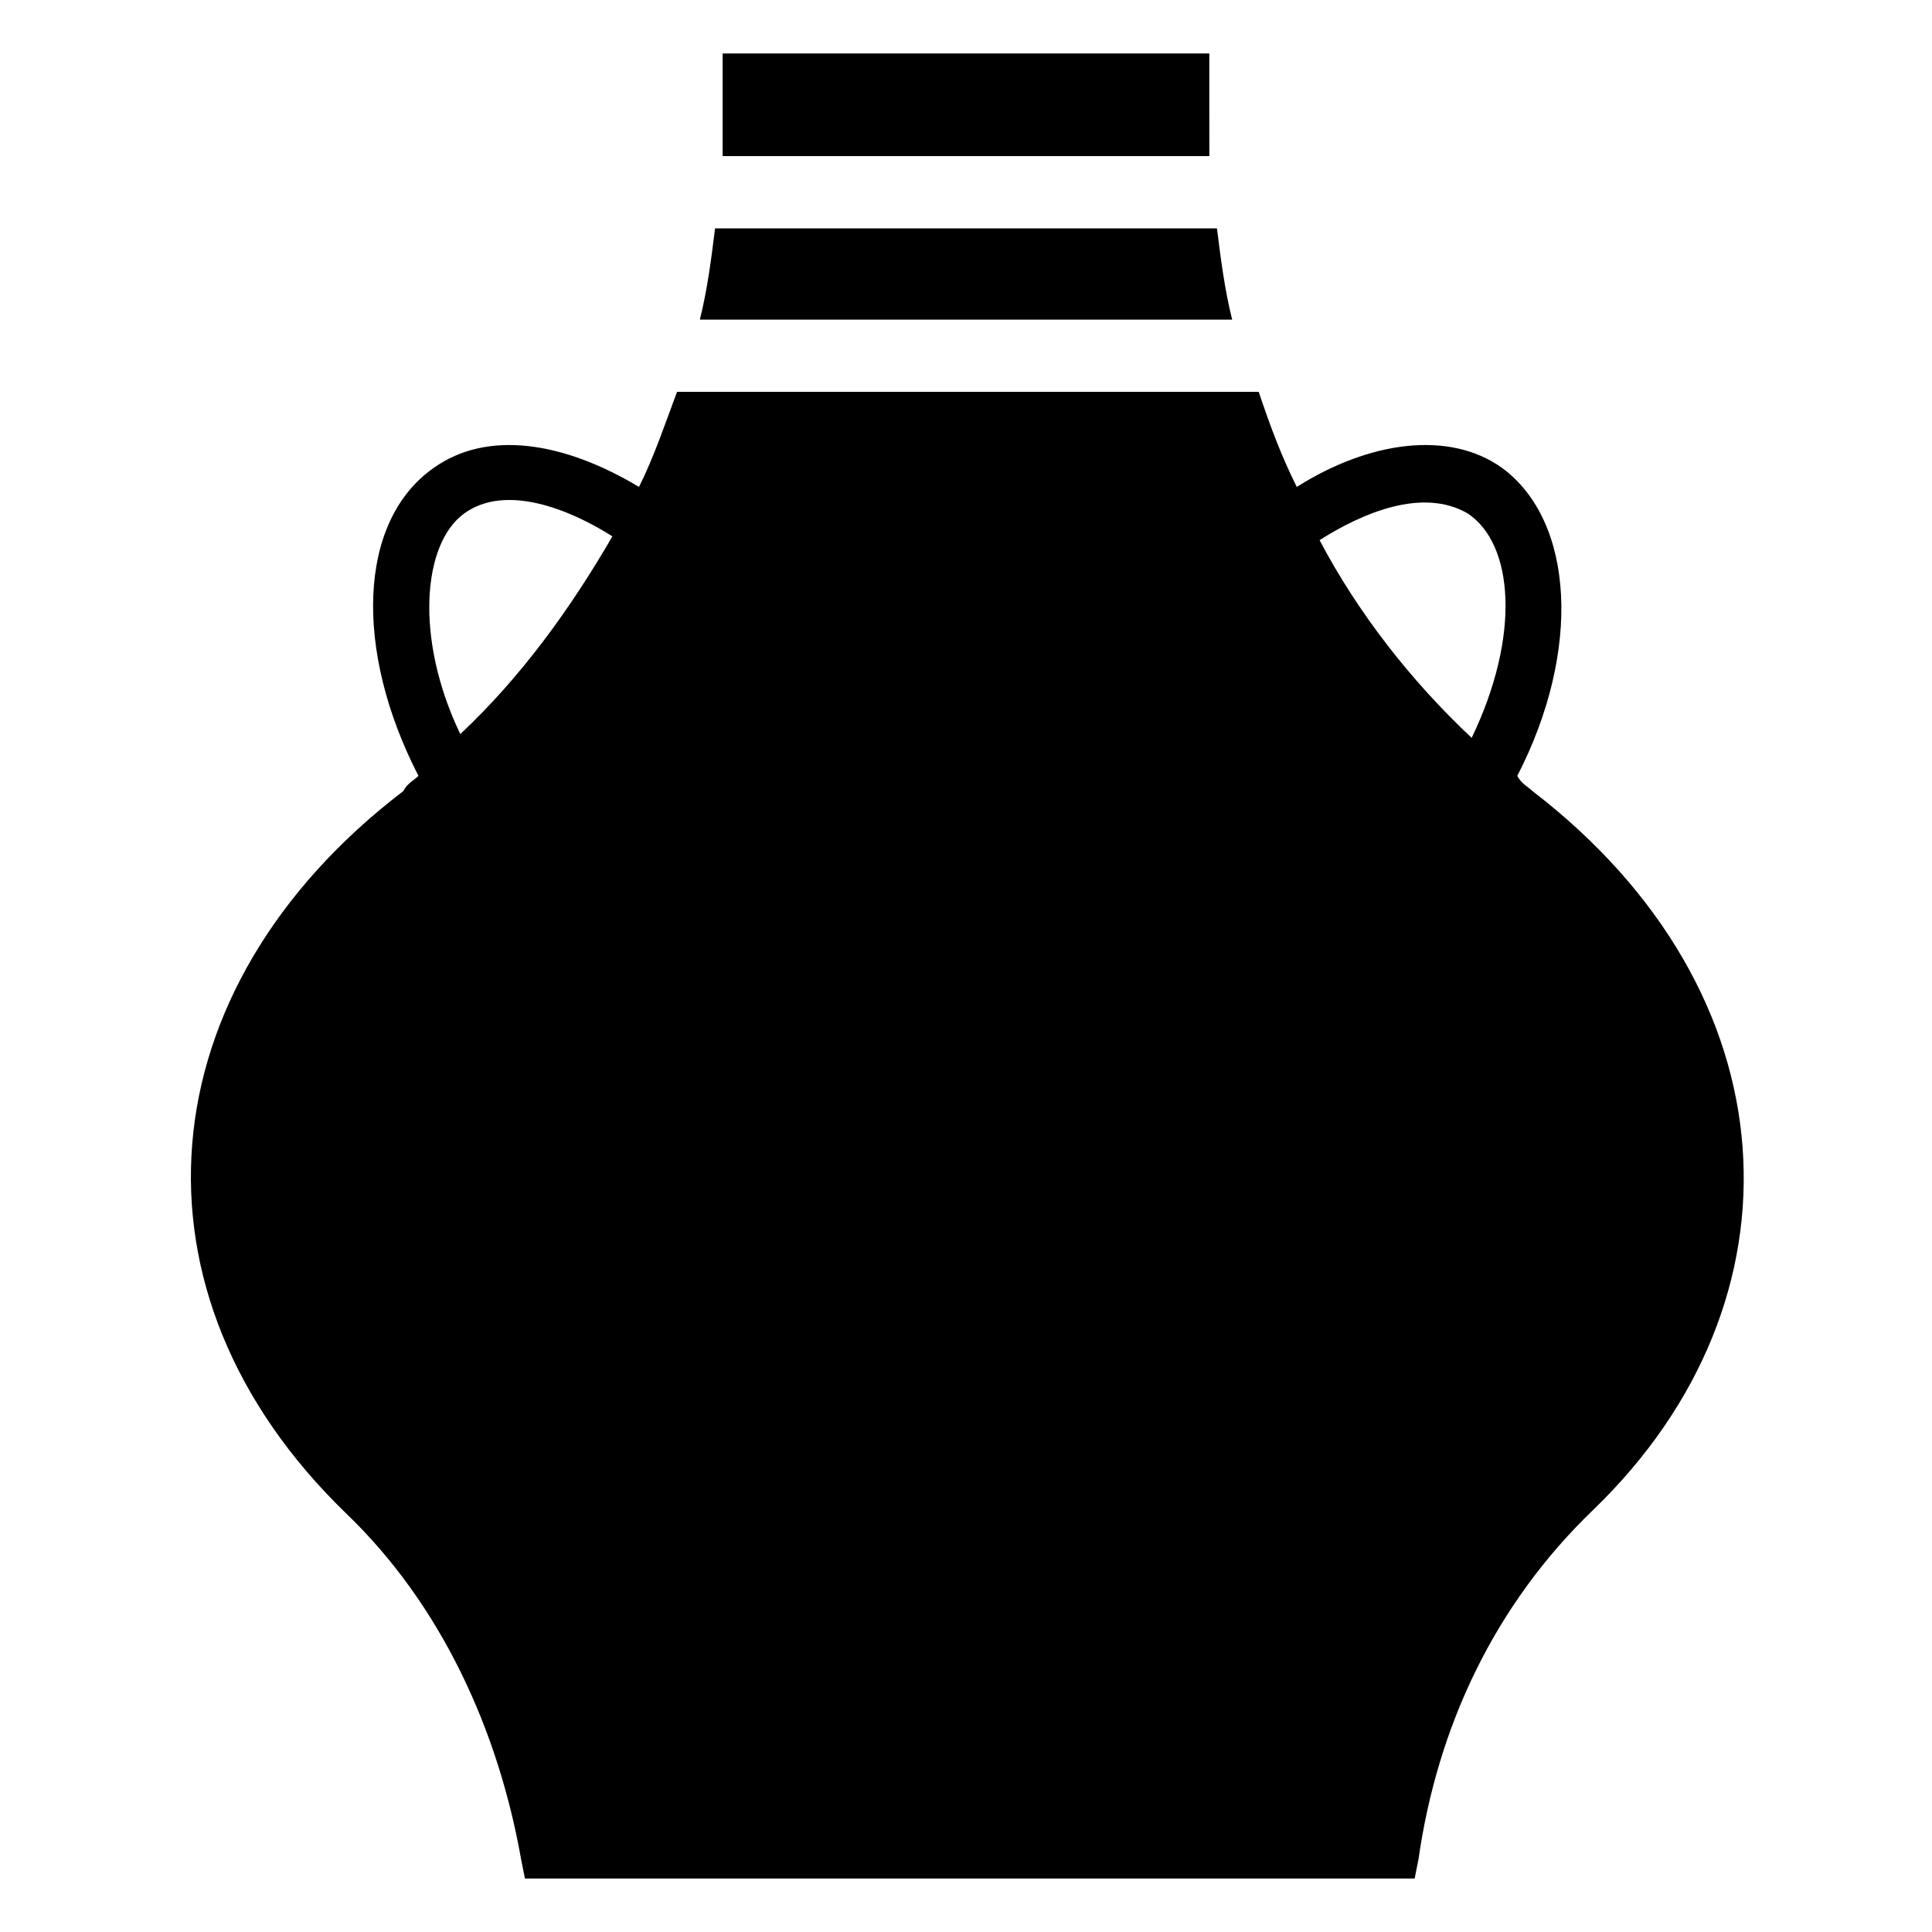 <?xml version="1.0" encoding="UTF-8"?>
<!-- Uploaded to: ICON Repo, www.iconrepo.com, Generator: ICON Repo Mixer Tools -->
<svg fill="#000000" width="800px" height="800px" version="1.1" viewBox="144 144 512 512" xmlns="http://www.w3.org/2000/svg">
 <g>
  <path d="m464.48 174.29v-16.121h-128.97v16.121 11.082h128.98c-0.004-4.031-0.004-8.059-0.004-11.082z"/>
  <path d="m466.5 204.52h-133c-1.008 8.062-2.016 16.121-4.031 24.184h141.07c-2.016-8.062-3.023-16.121-4.031-24.184z"/>
  <path d="m550.13 353.65c-1.008-1.008-3.023-2.016-4.031-4.031 17.129-33.25 15.113-67.512-4.031-81.617-14.105-10.078-35.266-7.055-54.41 5.039-4.031-8.062-7.055-16.121-10.078-25.191h-154.16c-3.023 8.062-6.047 17.129-10.078 25.191-20.152-12.09-40.305-15.113-54.41-5.039-20.152 14.105-21.16 48.367-4.031 81.617-1.008 1.008-3.023 2.016-4.031 4.031-68.52 52.395-75.57 133-15.113 191.45 25.191 24.184 40.305 57.434 46.352 91.691l1.008 5.039h235.78l1.008-5.039c5.039-35.266 20.152-67.512 46.352-92.699 57.438-55.422 53.406-137.04-16.121-190.44zm-17.129-73.555c12.09 8.062 14.105 32.242 1.008 59.449-16.121-15.113-30.23-33.25-40.305-52.395 11.082-7.055 27.207-14.109 39.297-7.055zm-266.01 0c11.082-8.062 28.215-1.008 39.297 6.047-11.082 19.145-24.184 37.281-40.305 52.395-12.09-25.191-10.074-50.383 1.008-58.441z"/>
 </g>
</svg>